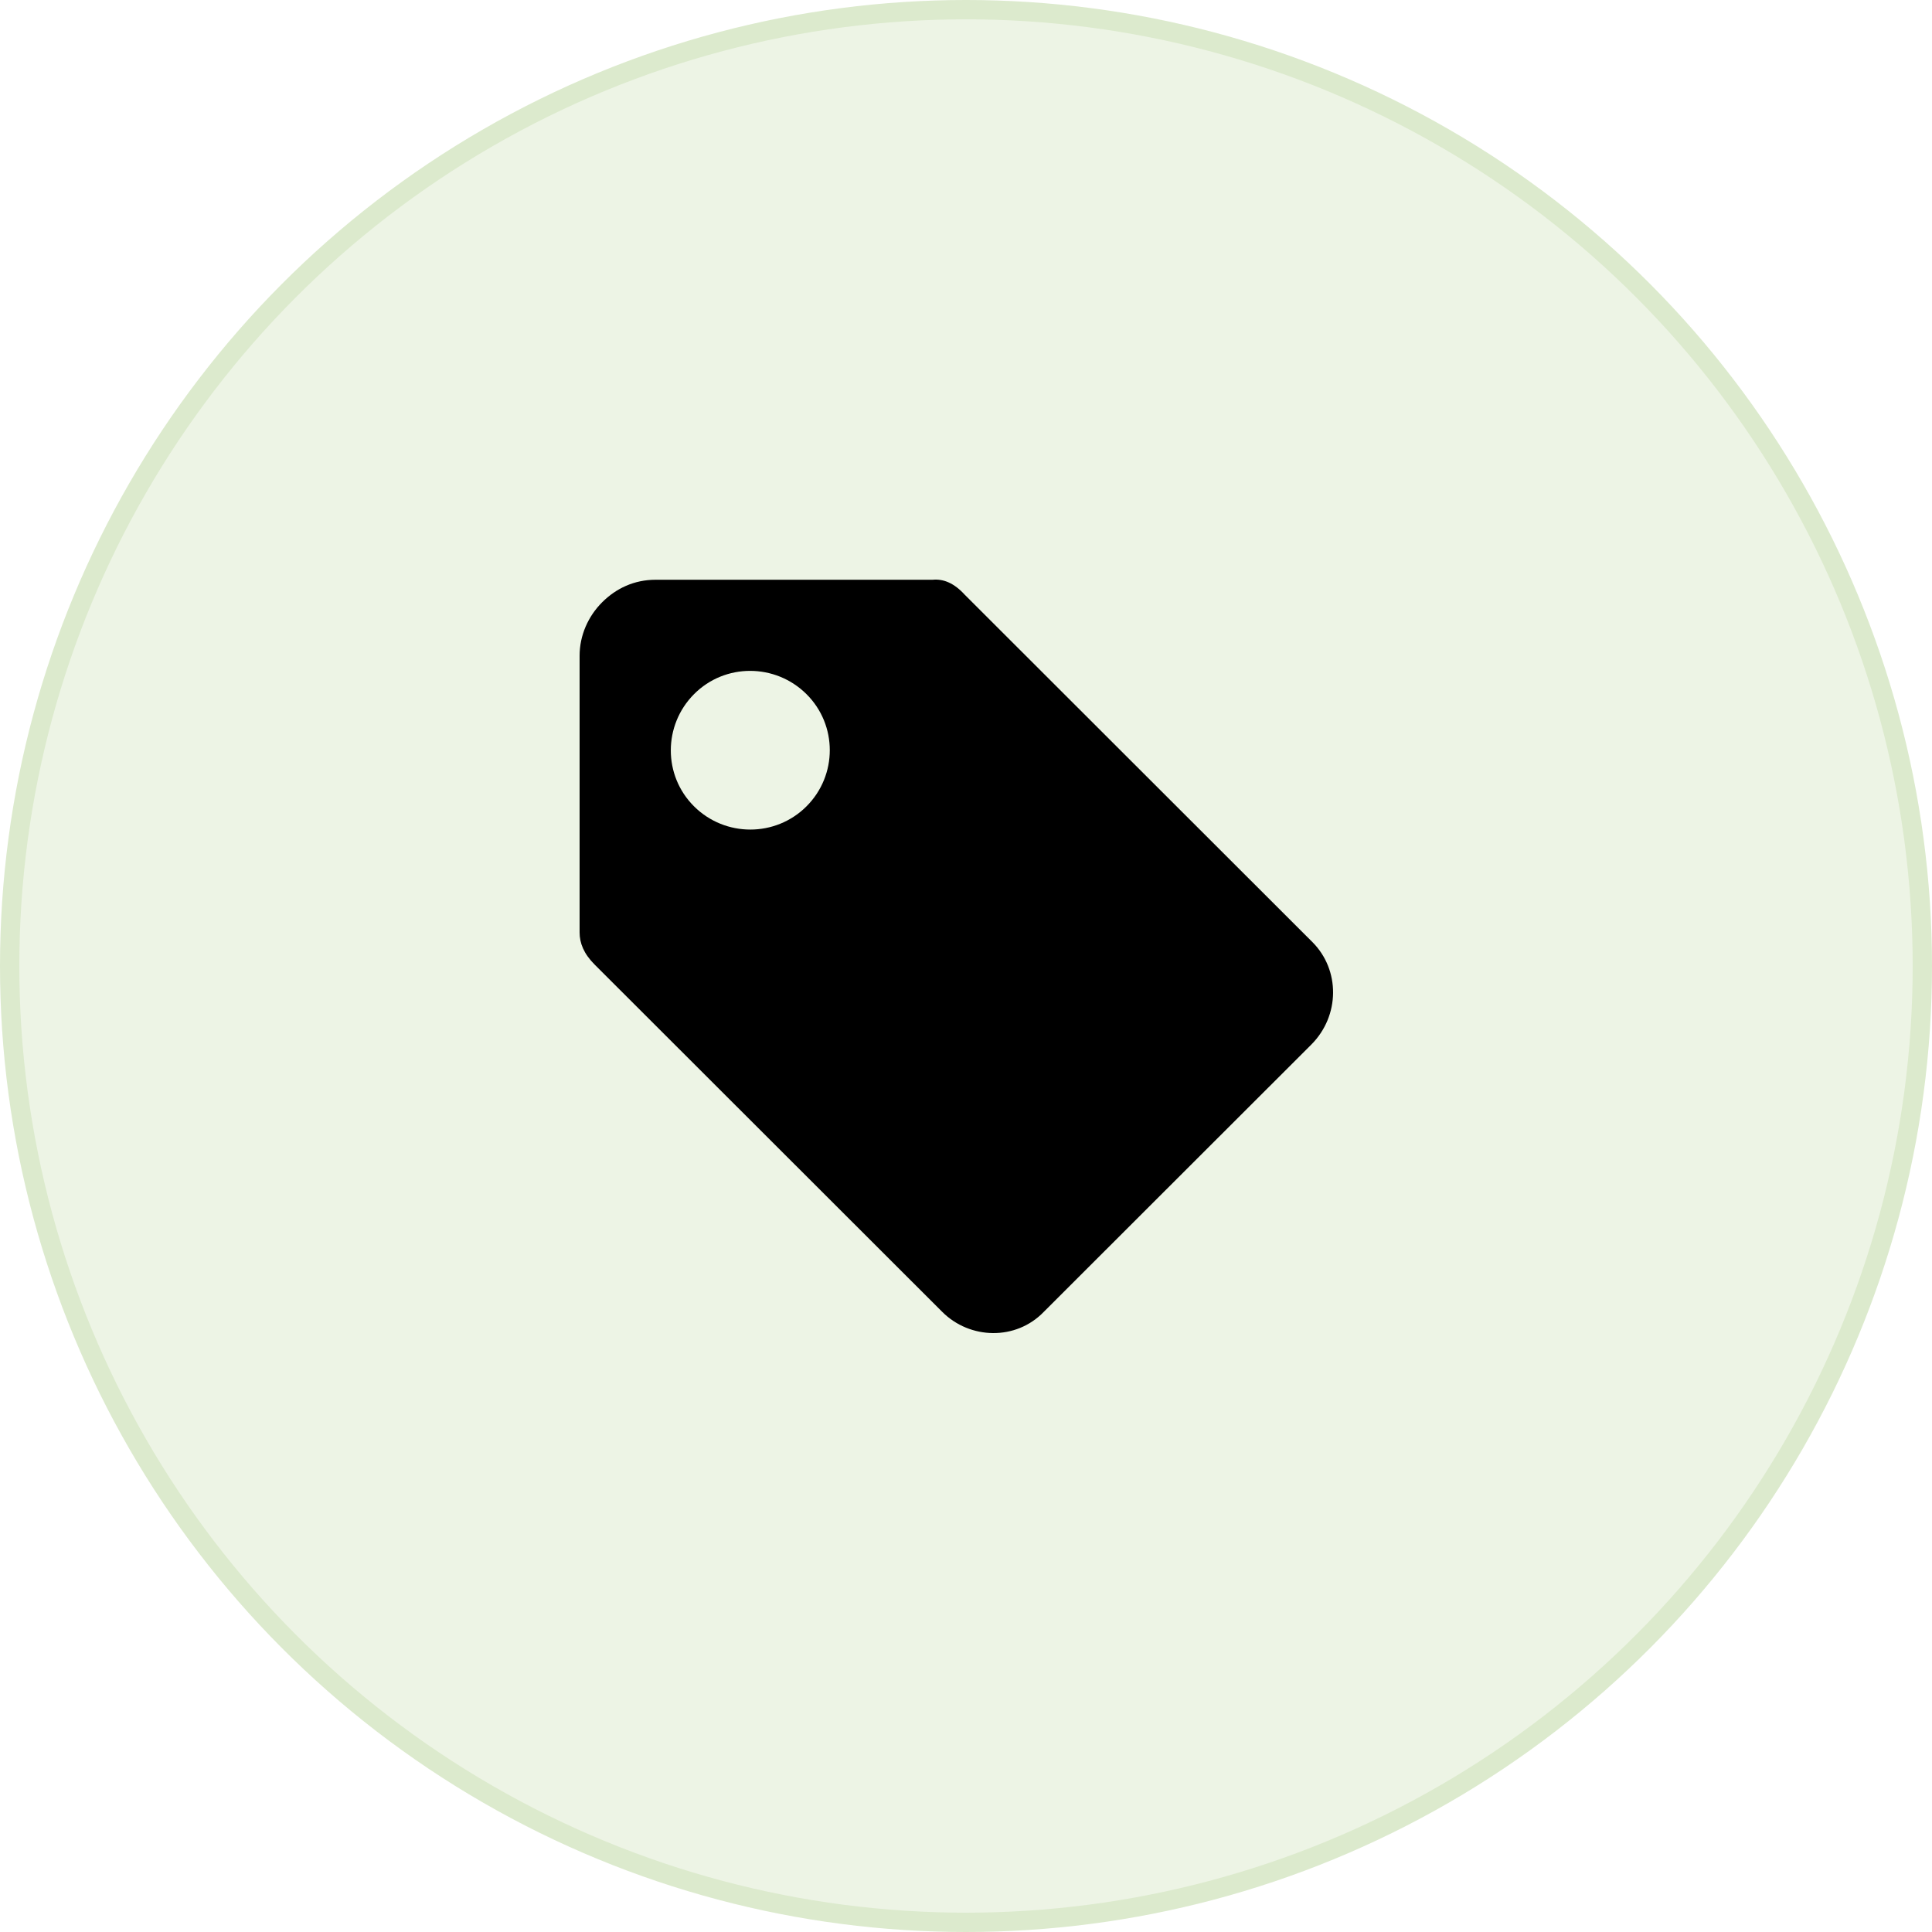 <?xml version="1.0" encoding="UTF-8"?>
<svg width="100px" height="100px" viewBox="0 0 100 100" version="1.1" xmlns="http://www.w3.org/2000/svg" xmlns:xlink="http://www.w3.org/1999/xlink">
    <title>8DA576C9-BB55-45A6-80DD-DD956CB2D0CA</title>
    <defs>
        <filter color-interpolation-filters="auto" id="filter-1">
            <feColorMatrix in="SourceGraphic" type="matrix" values="0 0 0 0 0.294 0 0 0 0 0.569 0 0 0 0 0 0 0 0 1 0"></feColorMatrix>
        </filter>
    </defs>
    <g id="Page-1" stroke="none" stroke-width="1" fill="none" fill-rule="evenodd">
        <g id="How-it-works-/-farmers" transform="translate(-979, -2576)">
            <g id="Group-7" transform="translate(979, 2572)">
                <g id="icon-/-benefits" transform="translate(0, 4)">
                    <circle id="Oval-Copy-3" stroke="#DCEACD" fill="#EDF4E5" cx="50" cy="50" r="49.5"></circle>
                    <g id="icon-/-price" transform="translate(28, 28)">
                        <rect id="Rectangle" x="0" y="0" width="43" height="43"></rect>
                        <g filter="url(#filter-1)" id="price-tag">
                            <g transform="translate(2, 2)">
                                <path d="M37.929,18.761 L19.937,0.785 C19.385,0.179 18.833,-0.046 18.273,0.008 L3.935,0.008 C2.831,0.008 1.891,0.451 1.167,1.174 L1.167,1.174 C0.443,1.897 0,2.891 0,3.939 L0,18.263 C0,18.815 0.217,19.366 0.778,19.926 L18.77,37.902 C20.208,39.339 22.587,39.393 24.026,37.902 L30.946,30.988 L37.866,24.075 C39.367,22.574 39.367,20.198 37.929,18.761 Z M11.742,11.738 C10.14,13.338 7.535,13.338 5.925,11.738 C4.315,10.139 4.324,7.536 5.925,5.927 C7.526,4.319 10.131,4.328 11.742,5.927 C13.352,7.527 13.352,10.13 11.742,11.738 Z" id="Shape" fill="#000000" fill-rule="nonzero"></path>
                            </g>
                        </g>
                    </g>
                </g>
            </g>
        </g>
    </g>
</svg>
